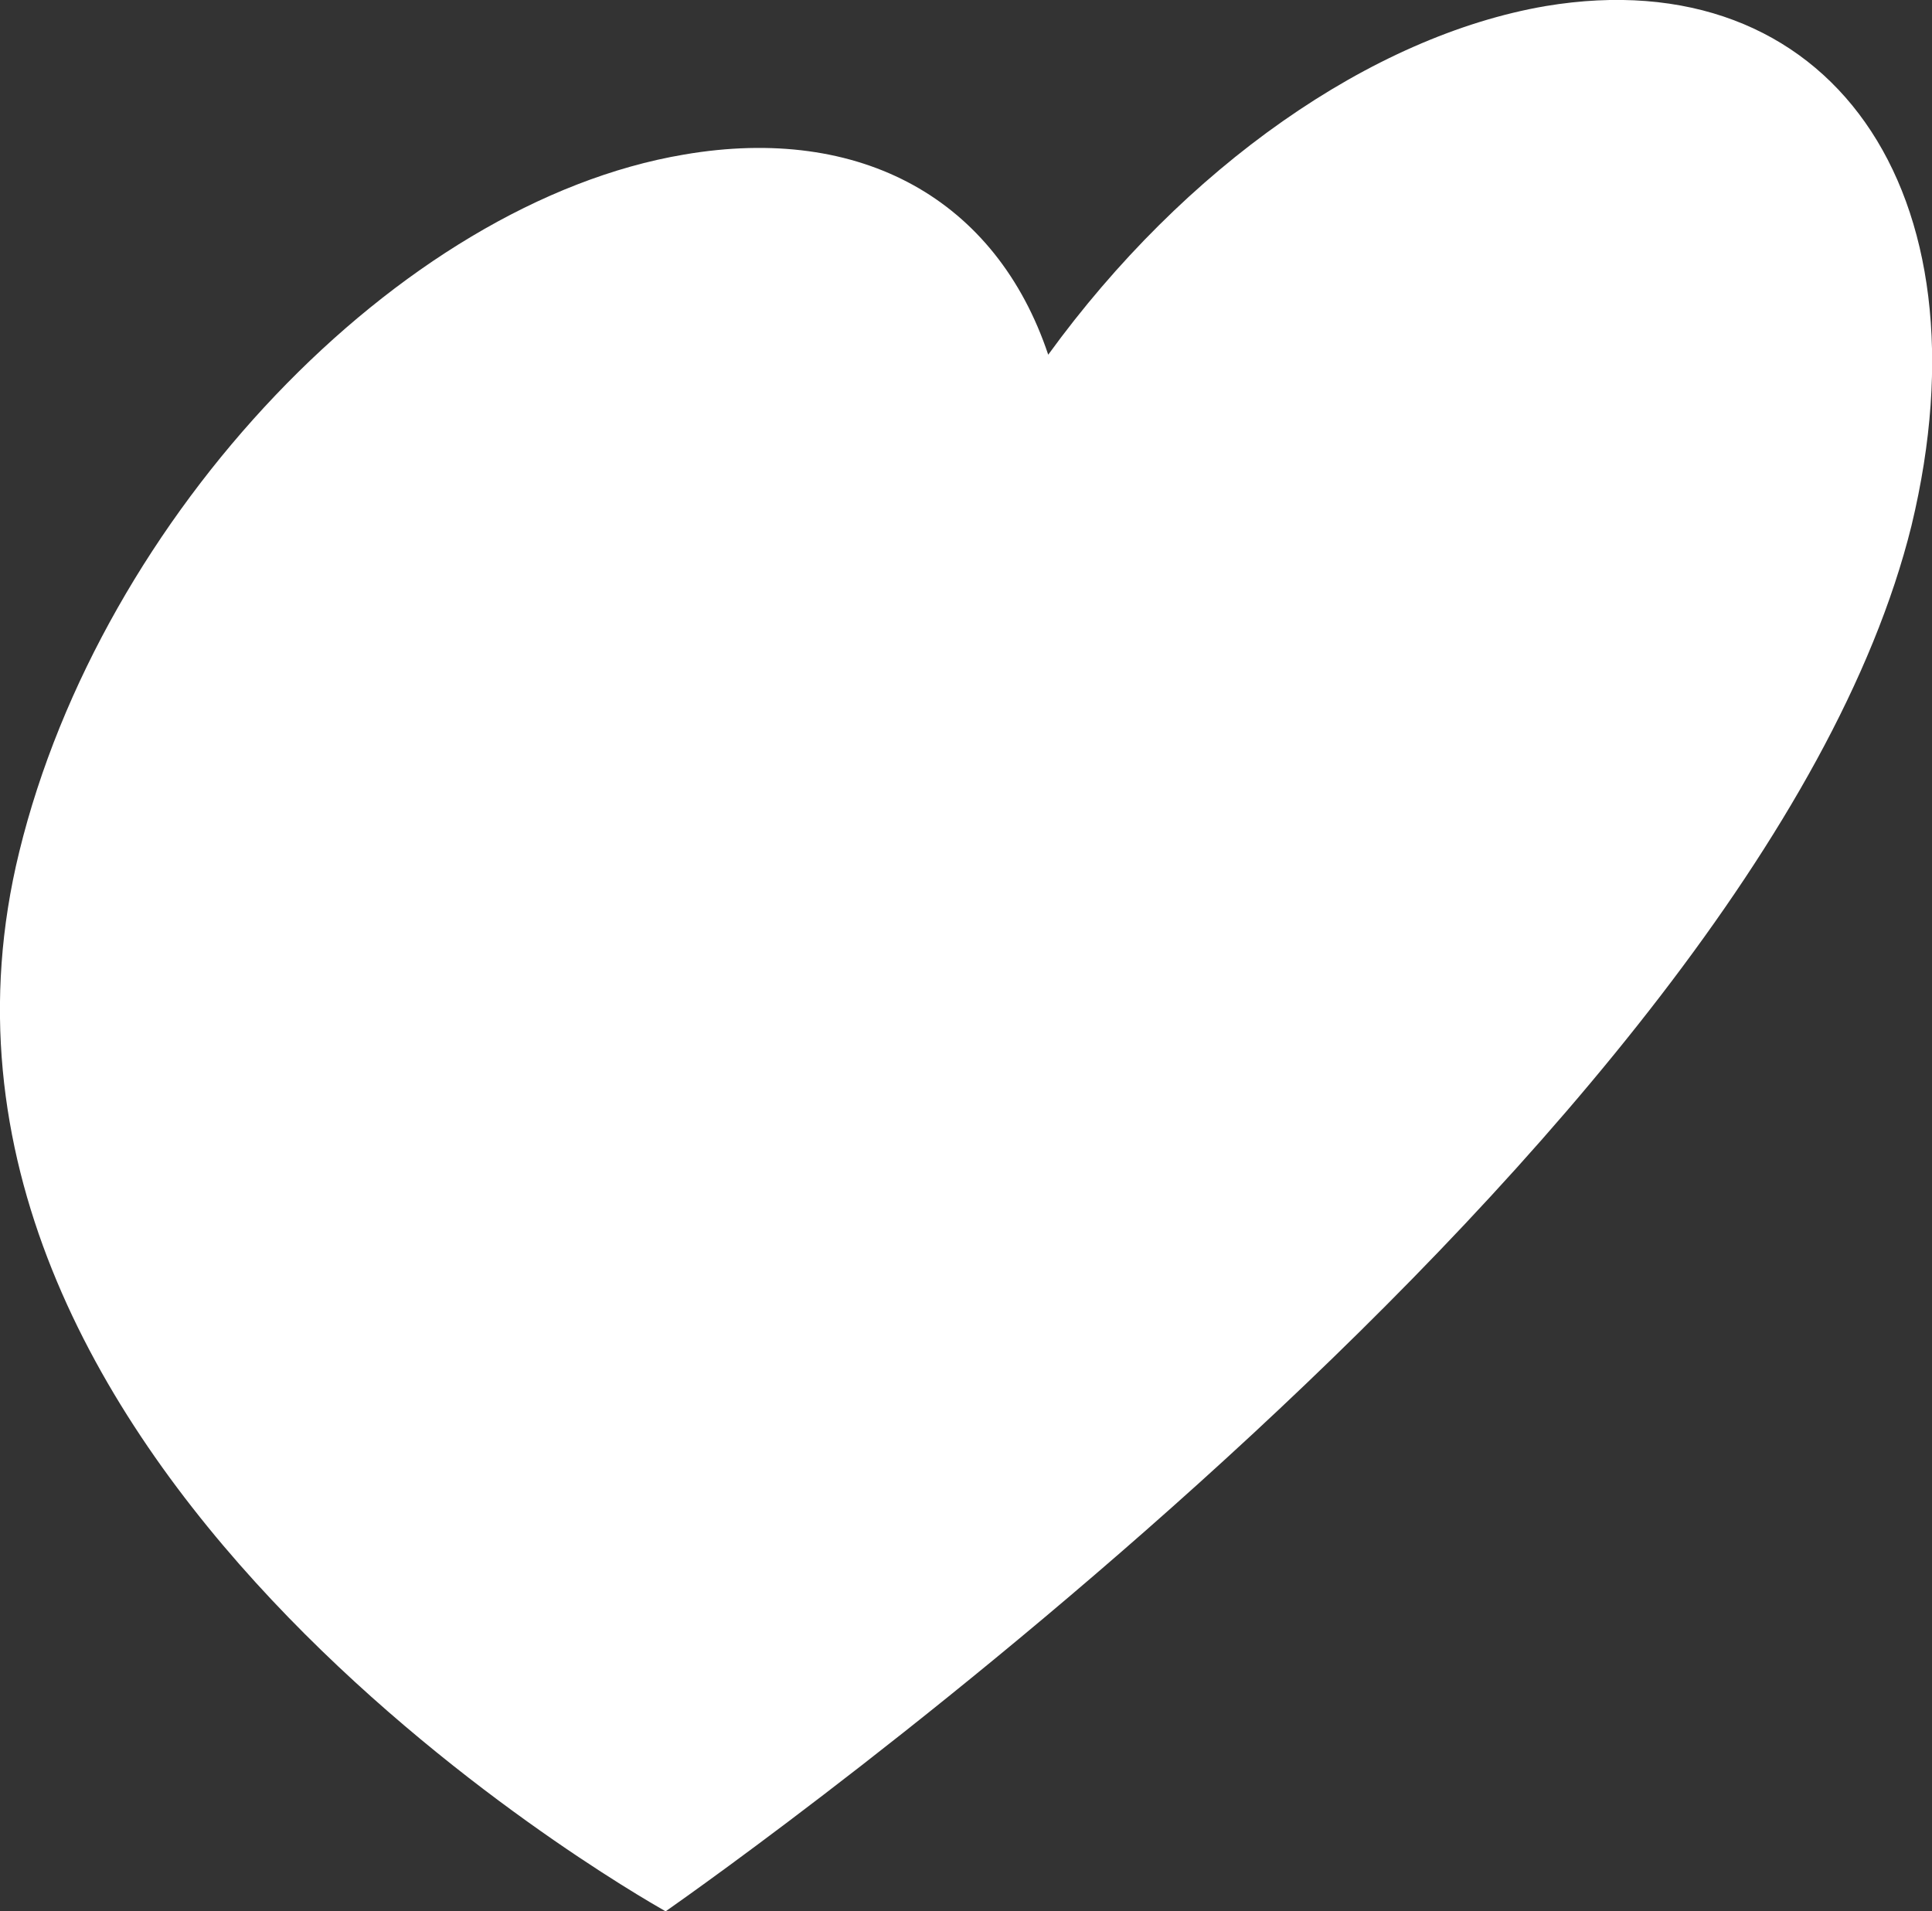 <?xml version="1.0" encoding="UTF-8"?> <svg xmlns="http://www.w3.org/2000/svg" viewBox="0 0 76.25 75.44"><rect x="0" y="0" width="76.25" height="75.44" fill="#333333" stroke="none"/> <defs> <style>.cls-1{fill:#fff;}</style> </defs> <title>Ресурс 16</title> <g id="Слой_2" data-name="Слой 2"> <g id="Слой_1-2" data-name="Слой 1"> <path class="cls-1" d="M27,6.1c7-1.2,12.32,1.78,14.37,7.9C46.75,6.59,54.13,1.42,61,.24,72.19-1.63,78.63,7.52,75.44,20.75c-6,24.25-47,53.17-49.17,54.69C24.7,74.54-5.1,57.51.76,33.62,4,20.36,15.74,8,27,6.1Z"></path> </g> </g> </svg> 